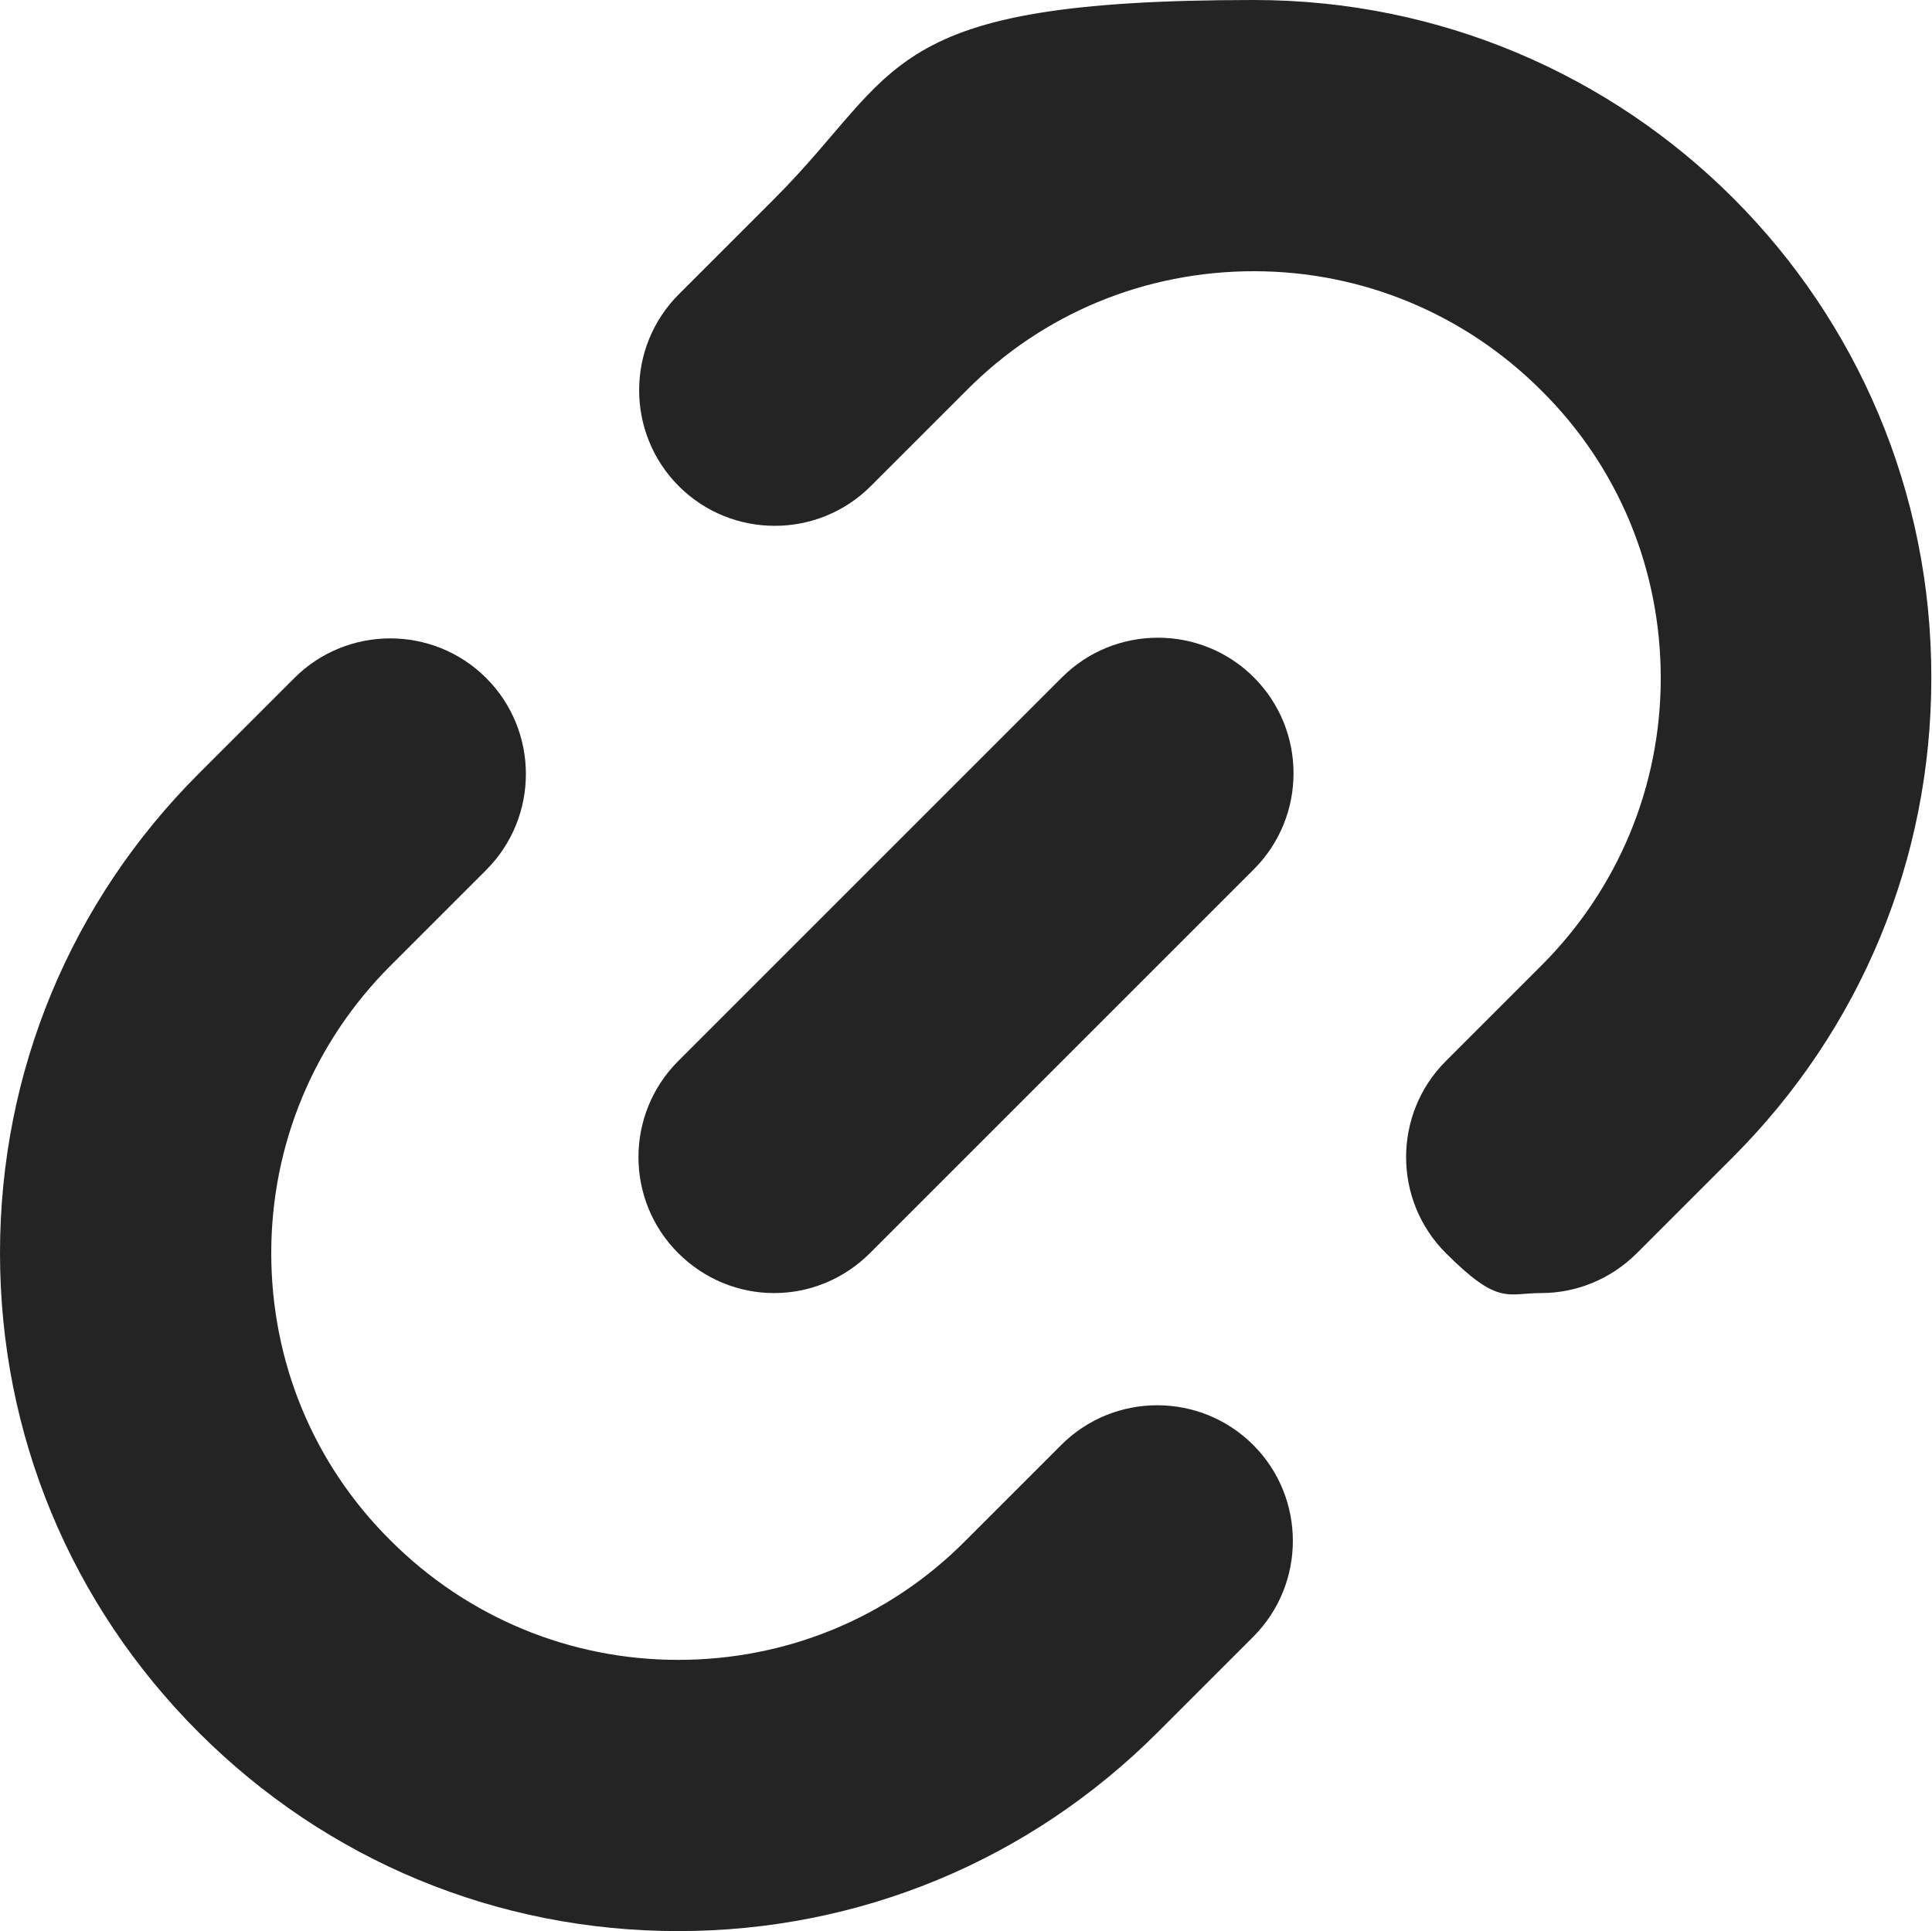 <?xml version="1.0" encoding="UTF-8"?>
<svg xmlns="http://www.w3.org/2000/svg" version="1.1" viewBox="0 0 284.9 284.8">
  <defs>
    <style>
      .cls-1 {
        fill: #242424;
      }
    </style>
  </defs>
  <!-- Generator: Adobe Illustrator 28.7.1, SVG Export Plug-In . SVG Version: 1.2.0 Build 142)  -->
  <g>
    <g id="Layer_1">
      <g>
        <path class="cls-1" d="M128.4,71.7l14.1-14.1c11.3-11.4,26.4-17.6,42.4-17.6s31.1,6.3,42.4,17.6c11.4,11.3,17.6,26.4,17.6,42.4s-6.3,31.1-17.6,42.4l-14.1,14.1c-7.8,7.8-7.8,20.5,0,28.3s9,5.9,14.1,5.9,10.2-2,14.1-5.9l14.1-14.1h0c18.9-18.9,29.3-44,29.3-70.7C284.9,44.7,240.2,0,184.9,0s-51.8,10.4-70.7,29.3l-14.1,14.1c-7.8,7.8-7.8,20.5,0,28.3,7.8,7.8,20.5,7.8,28.3,0Z"/>
        <path class="cls-1" d="M114.2,190.7c5.1,0,10.2-2,14.1-5.9l56.6-56.6c7.8-7.8,7.8-20.5,0-28.3s-20.5-7.8-28.3,0l-56.6,56.6h0c-7.8,7.8-7.8,20.5,0,28.3,3.9,3.9,9,5.9,14.1,5.9Z"/>
        <path class="cls-1" d="M100,284.8c26.7,0,51.8-10.4,70.7-29.3l14.1-14.1c7.8-7.8,7.8-20.5,0-28.3s-20.5-7.8-28.3,0l-14.1,14.1c-11.3,11.4-26.4,17.6-42.4,17.6s-31.1-6.3-42.4-17.6c-11.4-11.3-17.6-26.4-17.6-42.4s6.3-31.1,17.6-42.4l14.1-14.1c7.8-7.8,7.8-20.5,0-28.3-7.8-7.8-20.5-7.8-28.3,0l-14.1,14.1C10.4,133,0,158.1,0,184.8s10.4,51.8,29.3,70.7c18.9,18.9,44,29.3,70.7,29.3Z"/>
      </g>
    </g>
  </g>
</svg>